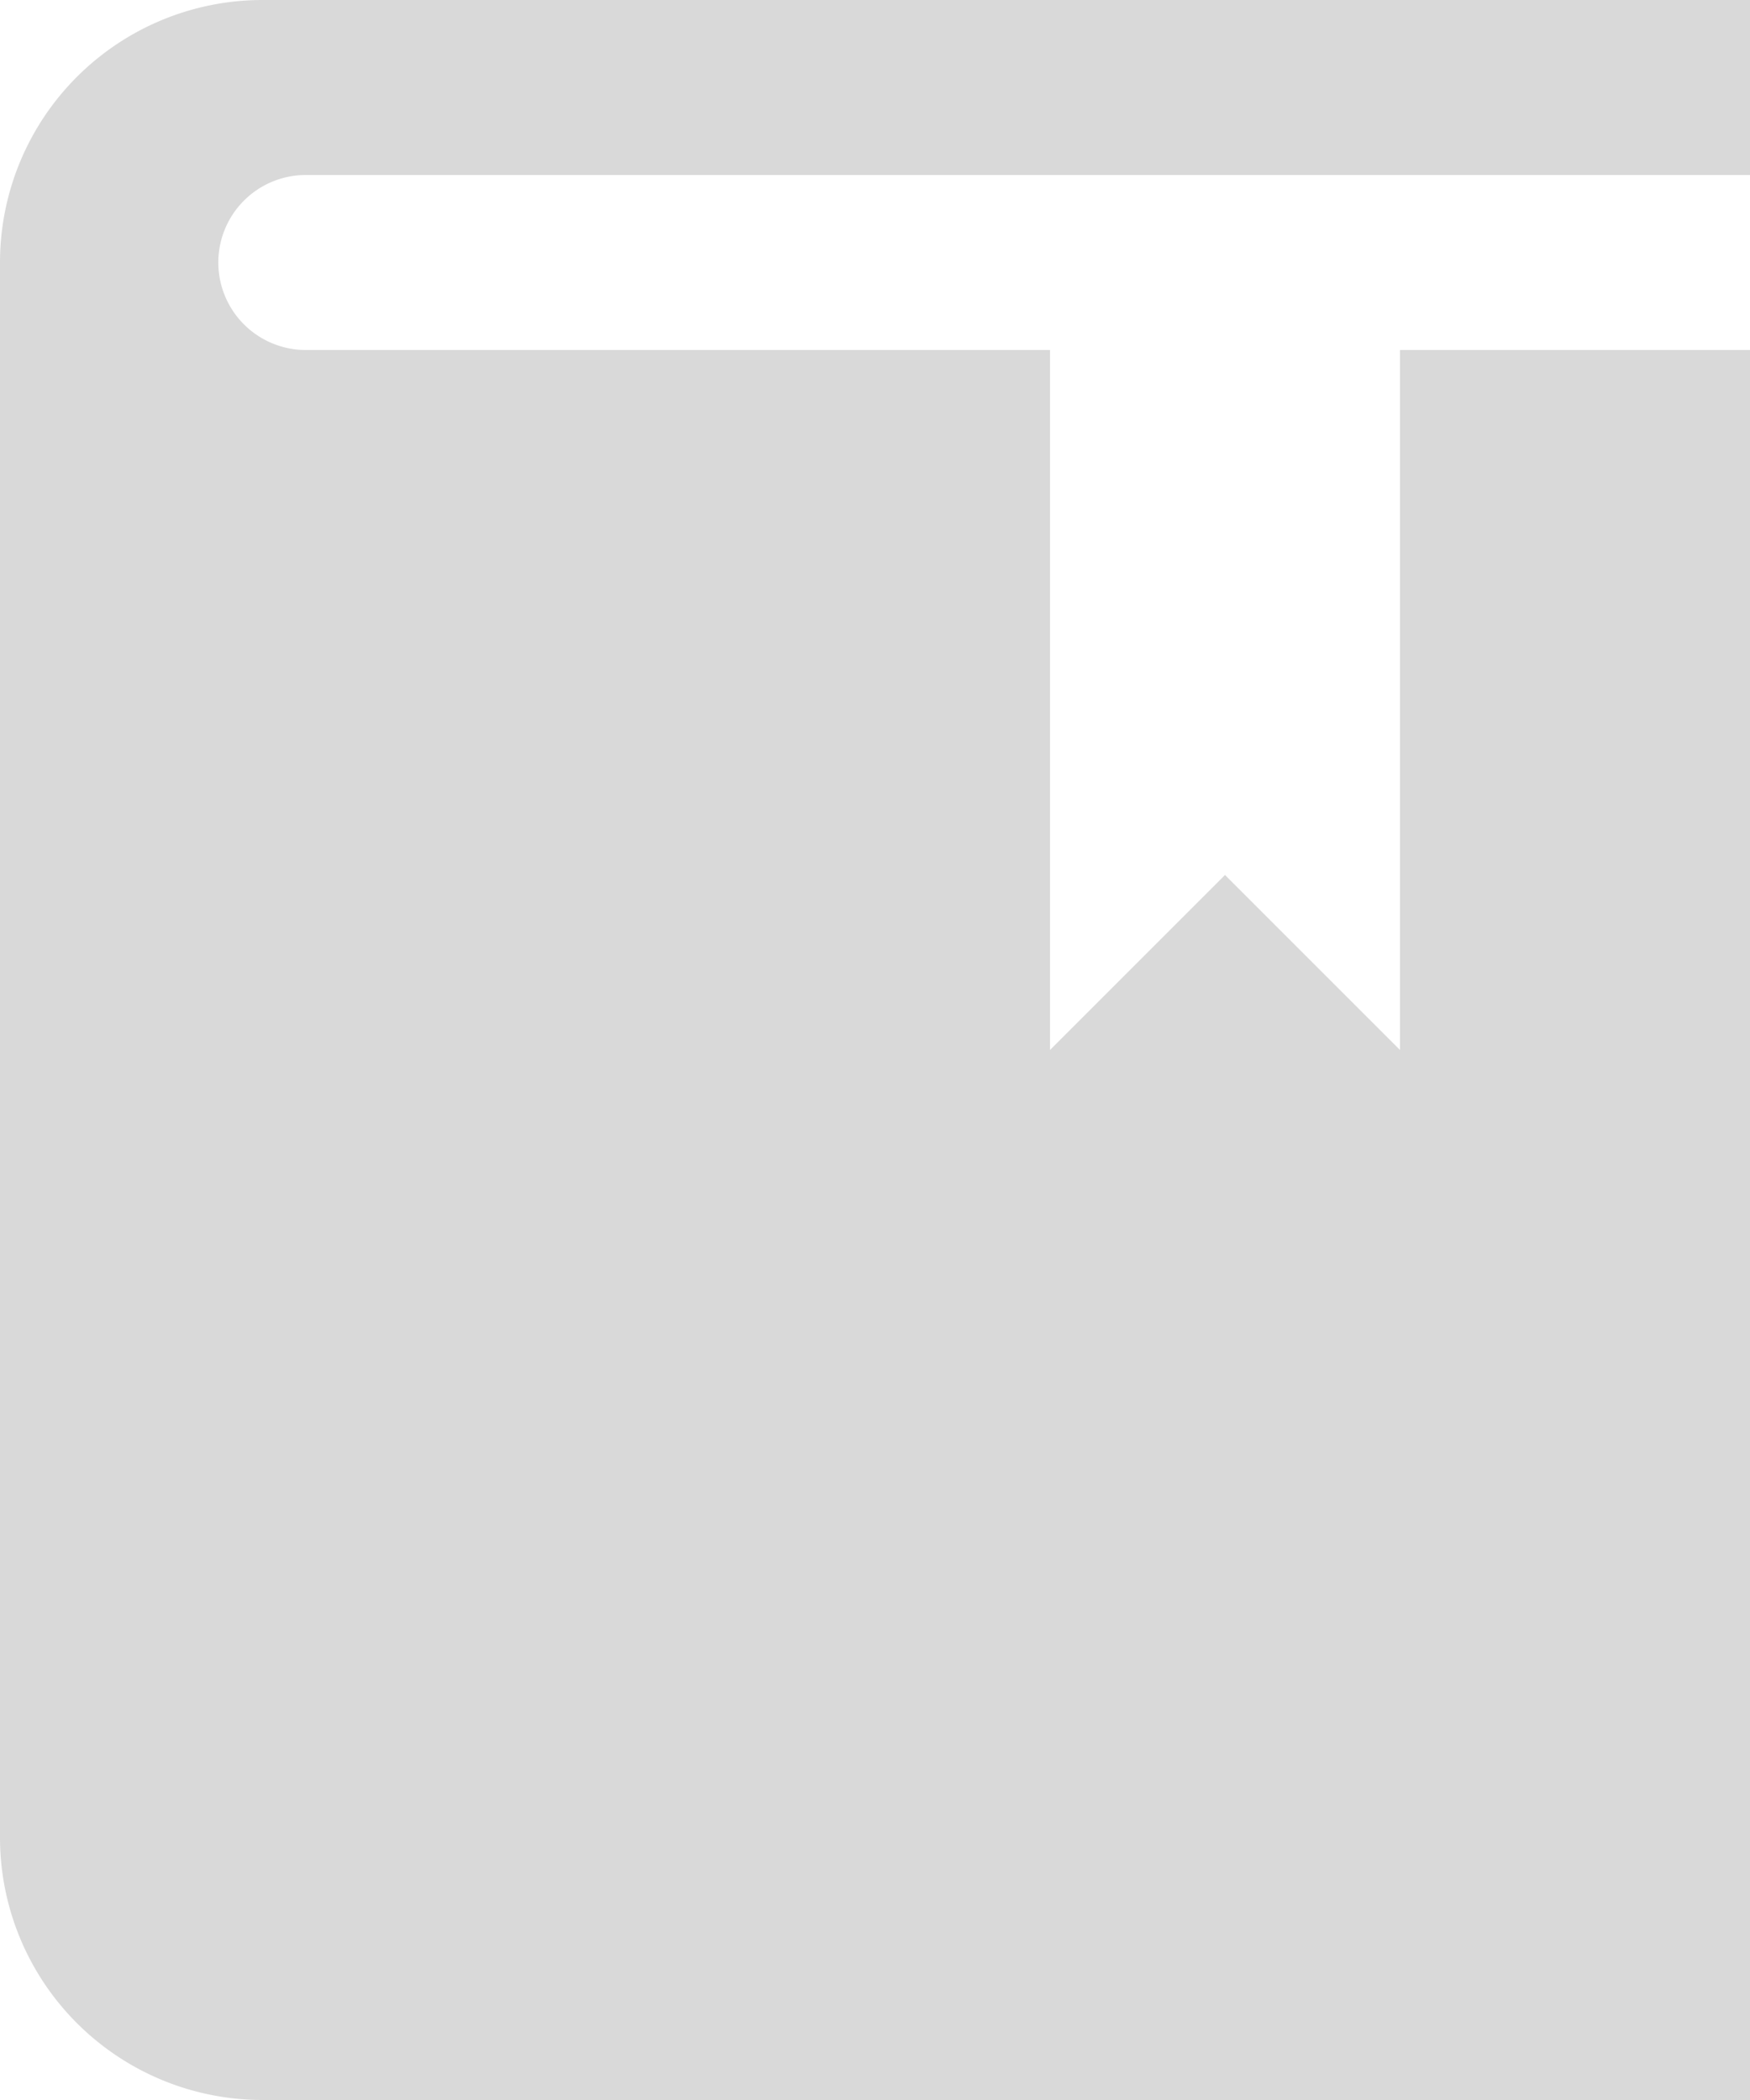 <svg xmlns="http://www.w3.org/2000/svg" width="20" height="24" viewBox="0 0 20 24">
  <path id="academy" d="M22,0H5A3,3,0,0,0,2,3V21a3,3,0,0,0,3,3H22V4H18v8l-2-2-2,2V4H5.495a1,1,0,1,1,0-2H22Z" transform="translate(-2)" fill="#d9d9d9"/>
</svg>
